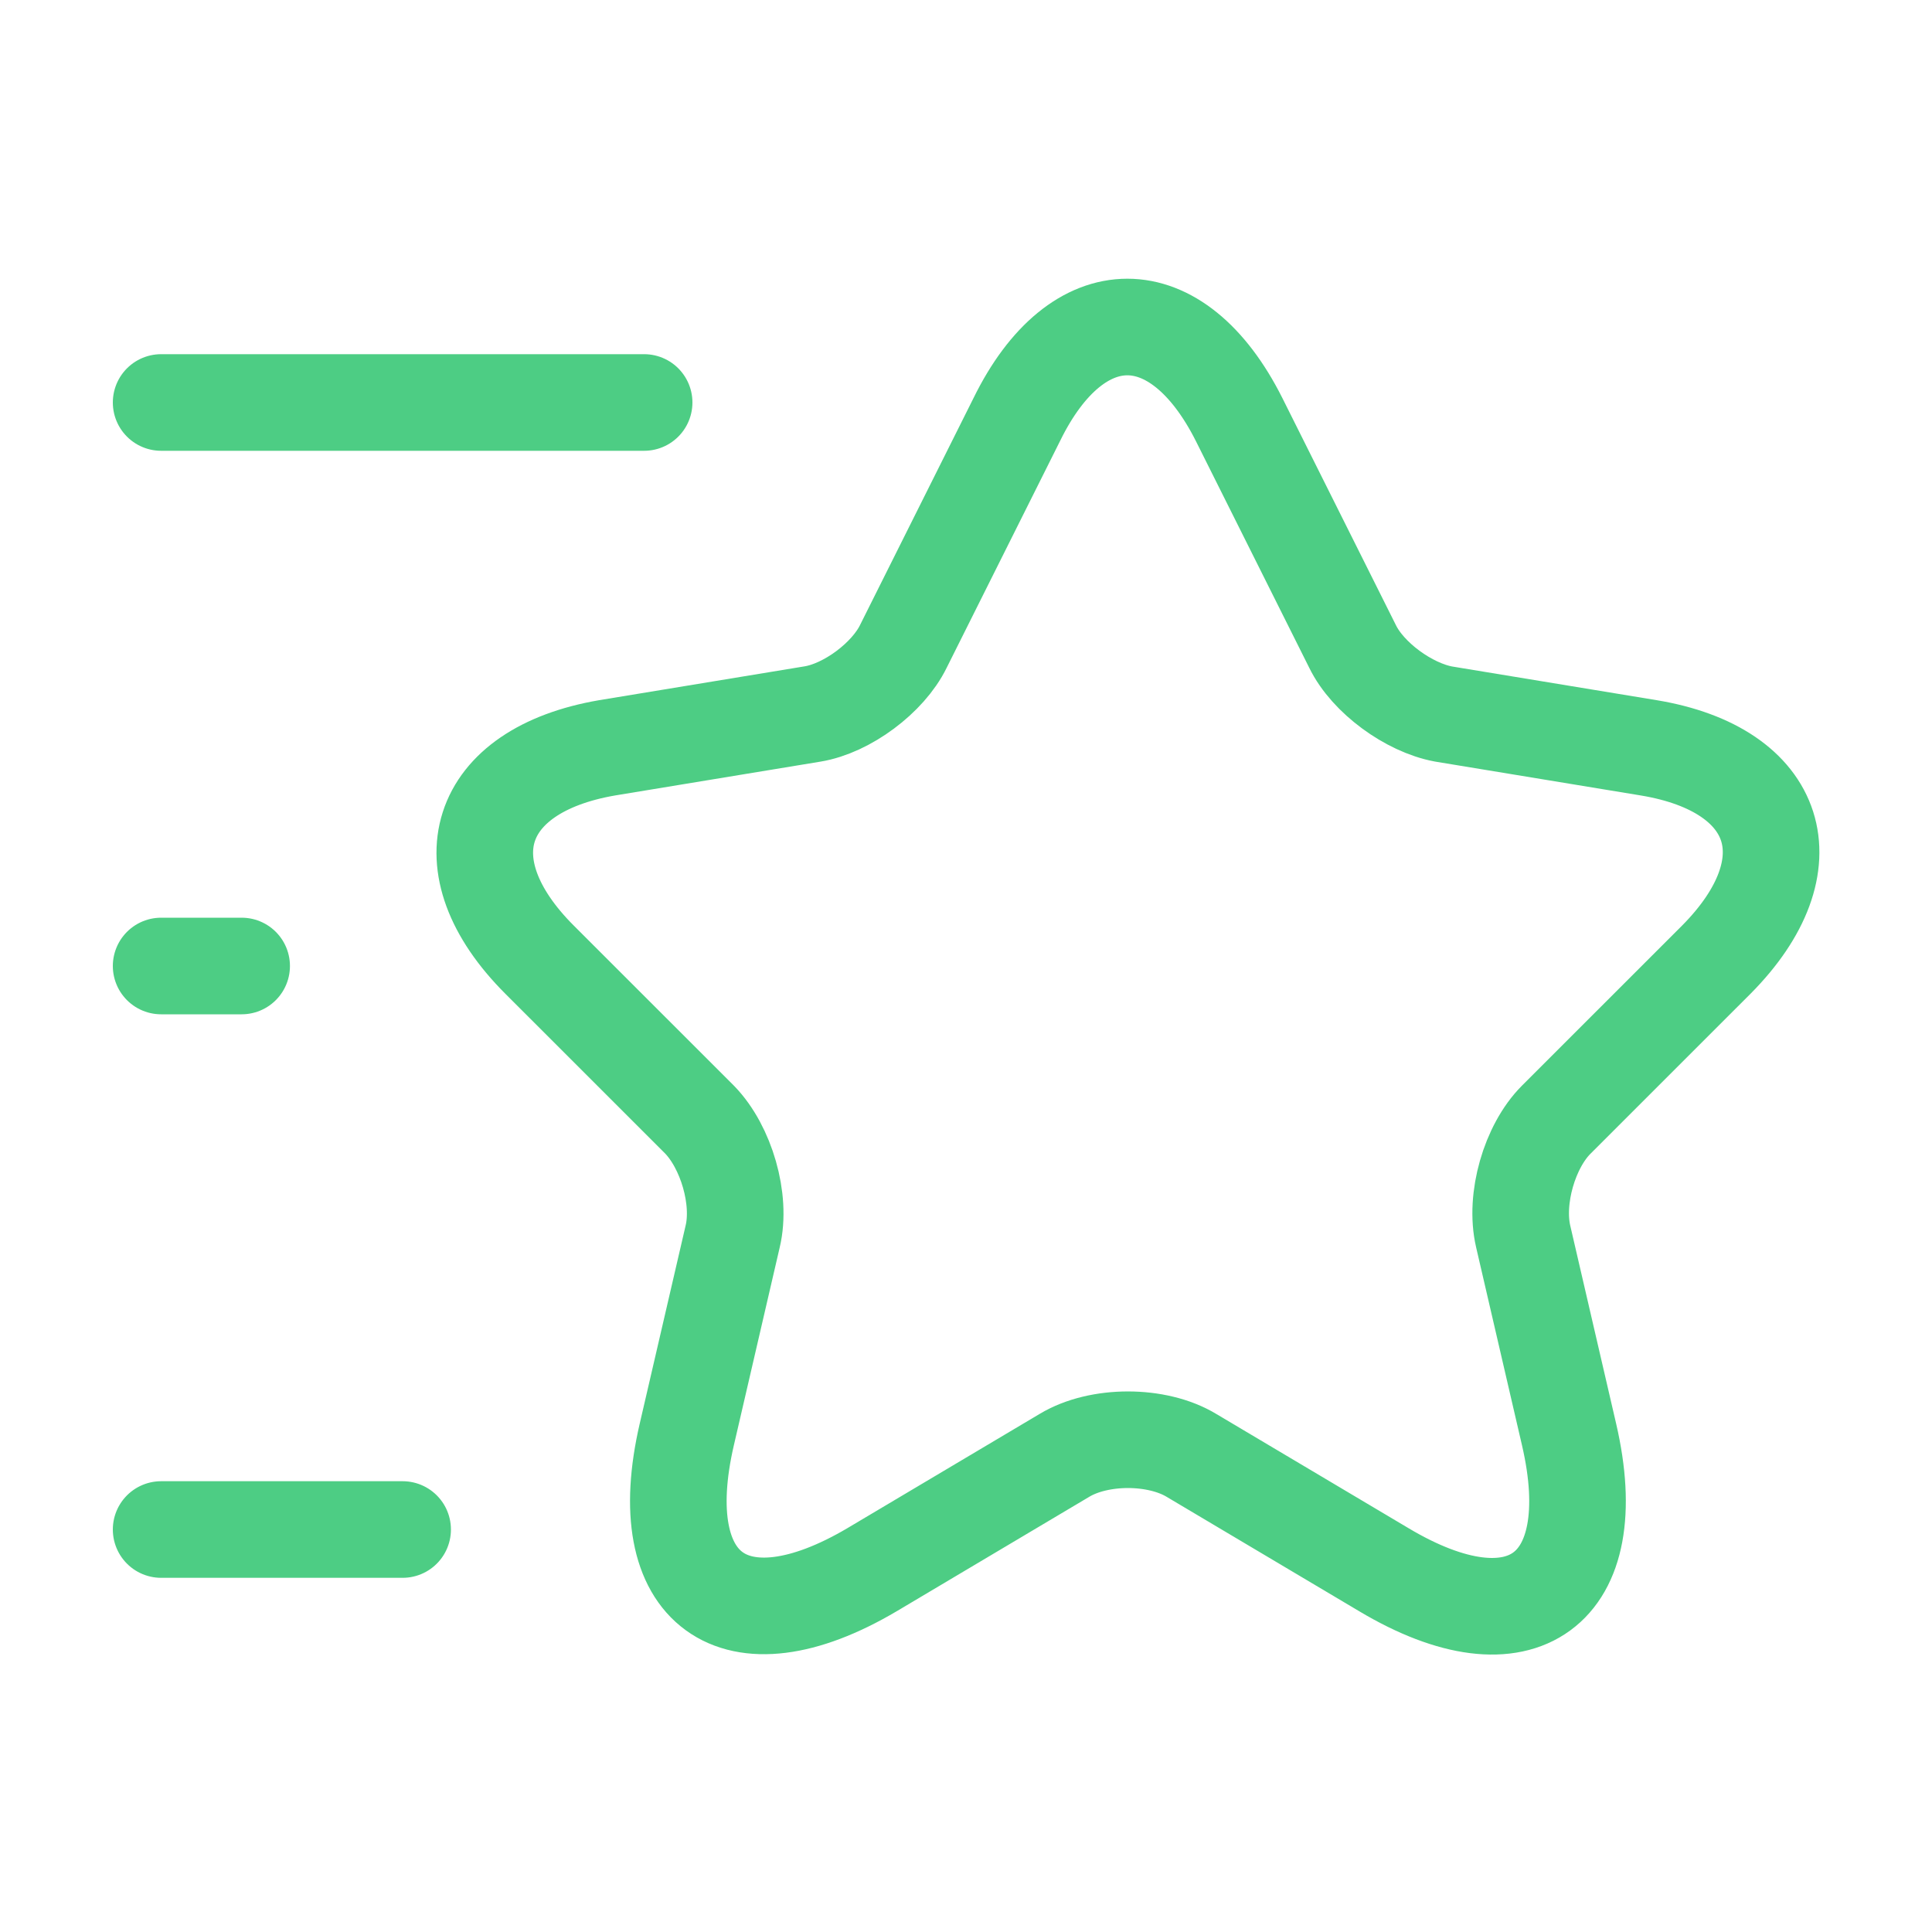 <svg width="40" height="40" viewBox="0 0 40 40" fill="none" xmlns="http://www.w3.org/2000/svg">
<path d="M13.336 8.333H3.336M8.336 31.667H3.336M5.003 20H3.336M25.653 8.683L28.003 13.383C28.319 14.033 29.169 14.65 29.886 14.783L34.136 15.483C36.853 15.933 37.486 17.9 35.536 19.867L32.219 23.183C31.669 23.733 31.353 24.817 31.536 25.6L32.486 29.7C33.236 32.933 31.503 34.2 28.653 32.5L24.669 30.133C23.953 29.7 22.753 29.7 22.036 30.133L18.053 32.5C15.203 34.183 13.469 32.933 14.219 29.7L15.169 25.6C15.353 24.833 15.036 23.75 14.486 23.183L11.169 19.867C9.219 17.917 9.853 15.95 12.569 15.483L16.819 14.783C17.536 14.667 18.386 14.033 18.703 13.383L21.053 8.683C22.303 6.133 24.369 6.133 25.653 8.683Z" stroke="#4DCD84" stroke-width="2" stroke-linecap="round" stroke-linejoin="round"/>
</svg>
